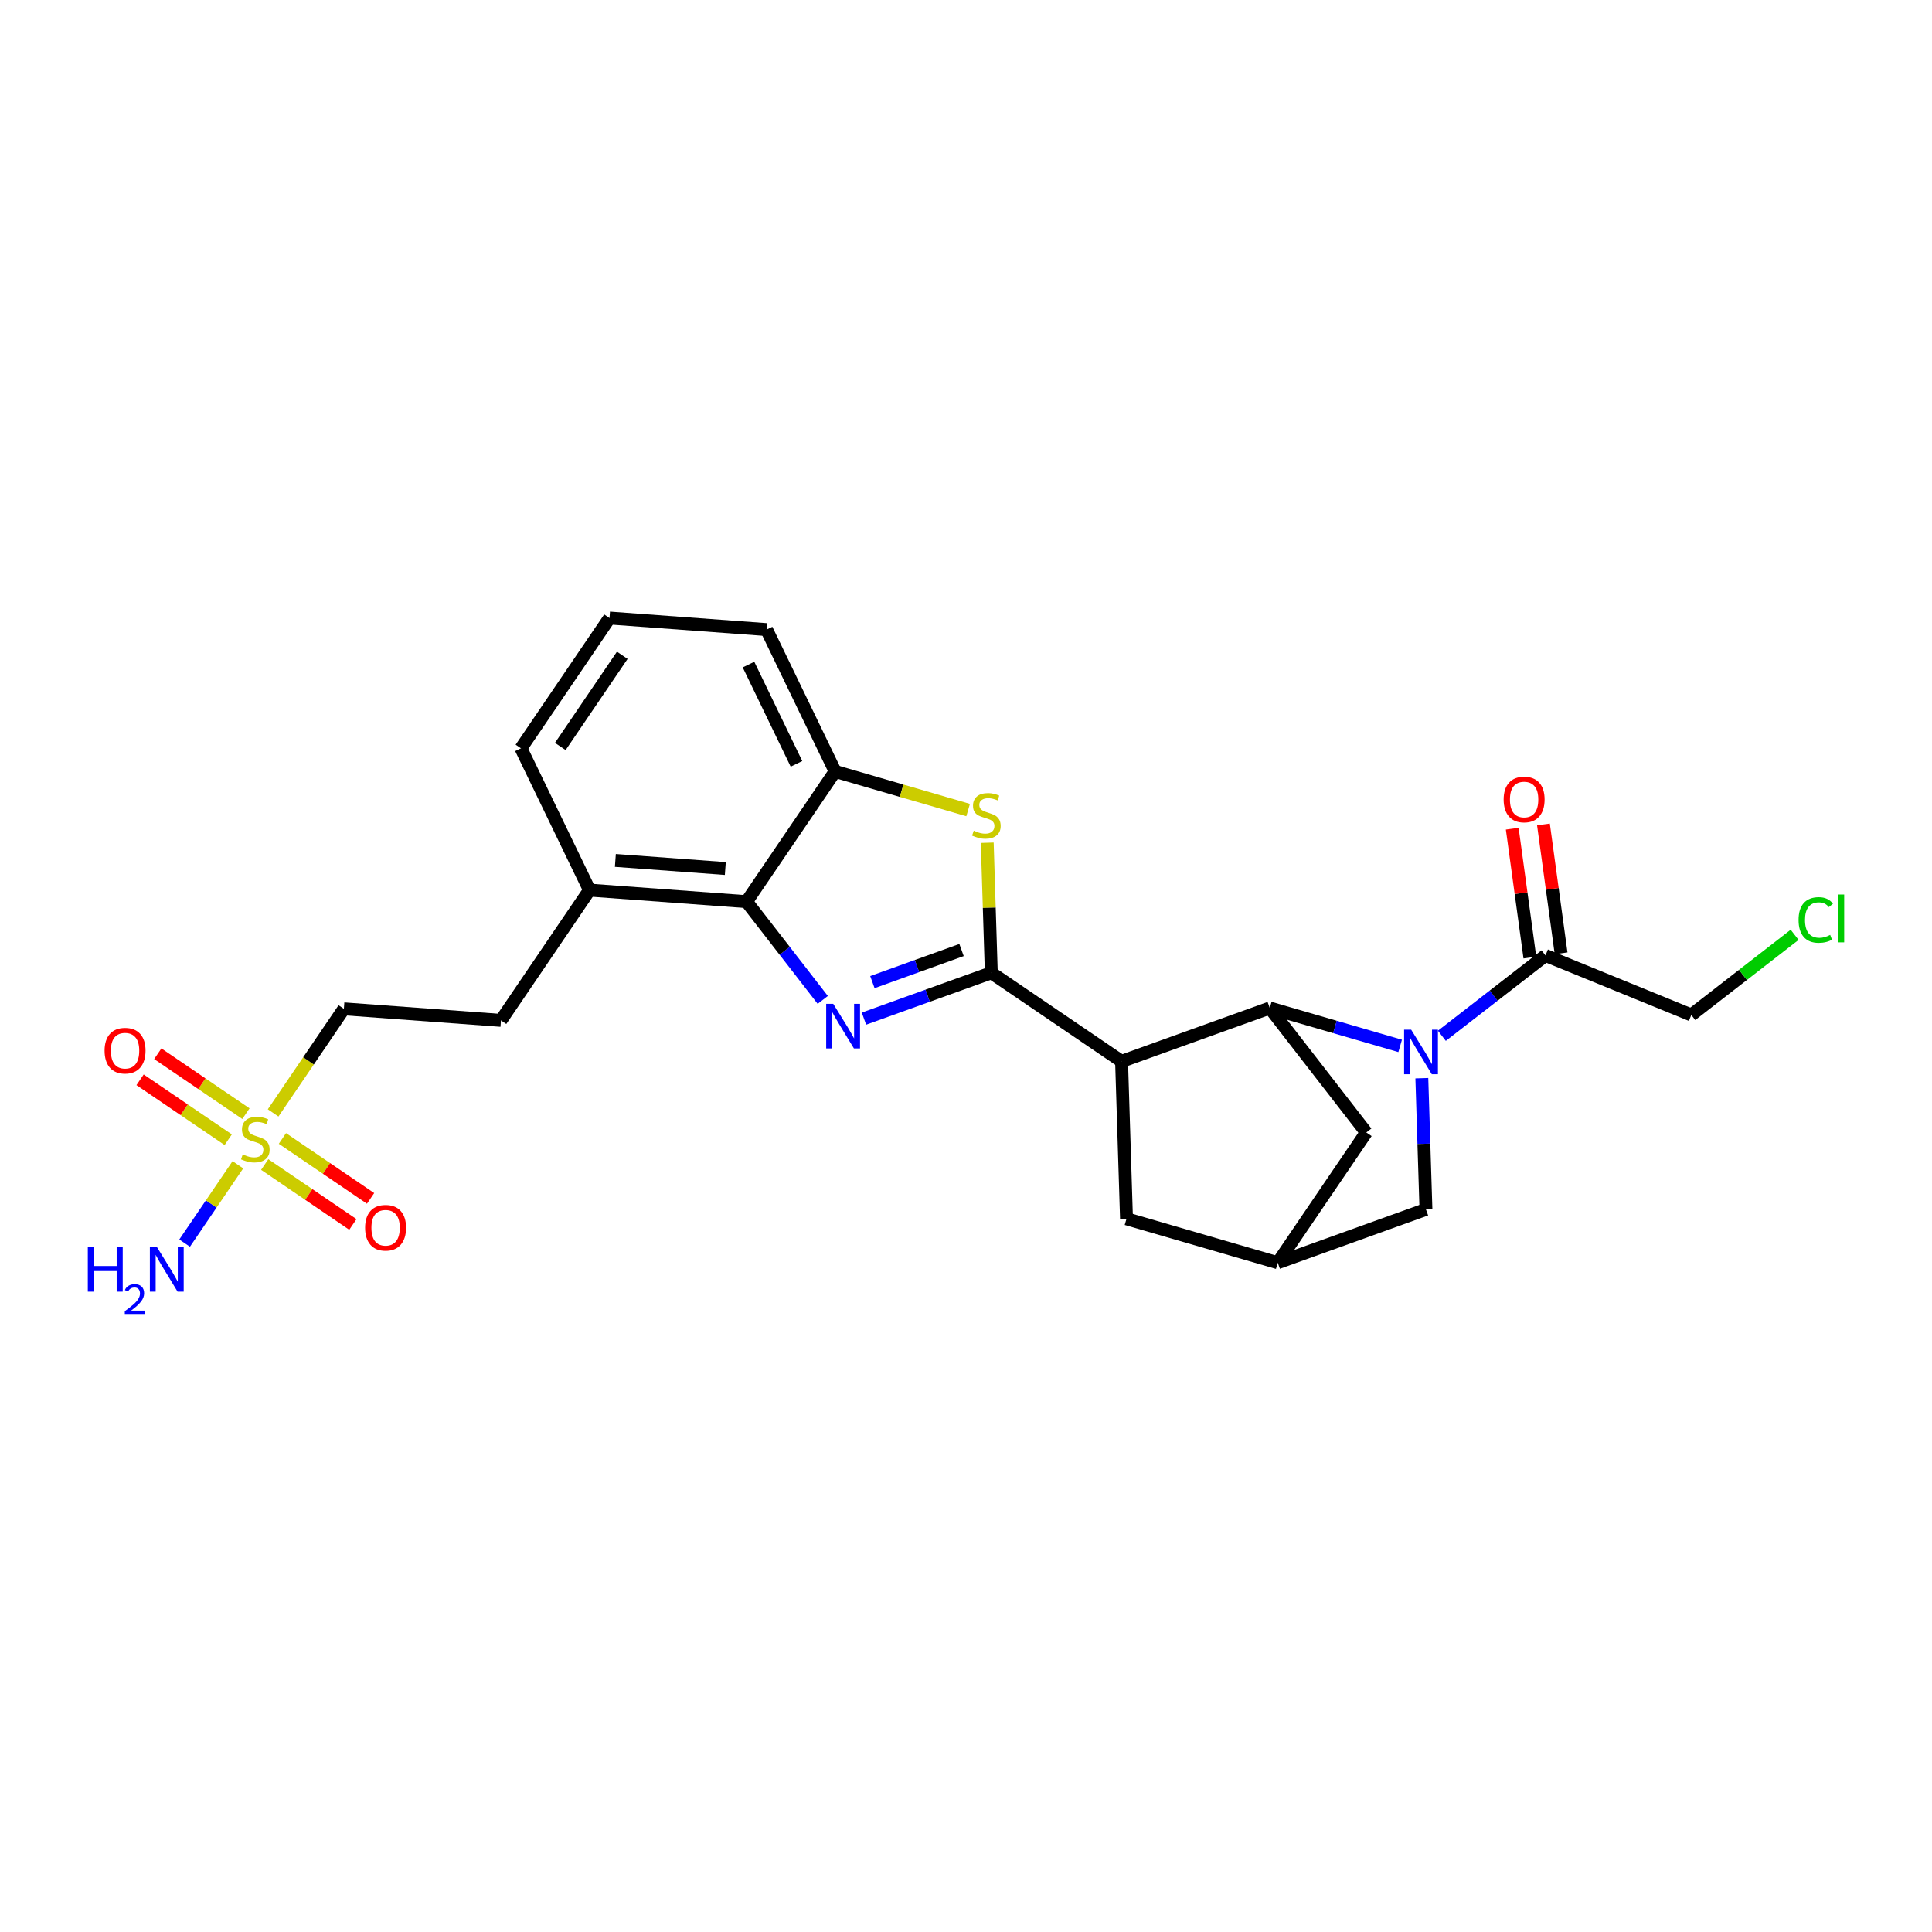 <?xml version='1.0' encoding='iso-8859-1'?>
<svg version='1.1' baseProfile='full'
              xmlns='http://www.w3.org/2000/svg'
                      xmlns:rdkit='http://www.rdkit.org/xml'
                      xmlns:xlink='http://www.w3.org/1999/xlink'
                  xml:space='preserve'
width='300px' height='300px' viewBox='0 0 300 300'>
<!-- END OF HEADER -->
<rect style='opacity:1.0;fill:#FFFFFF;stroke:none' width='300' height='300' x='0' y='0'> </rect>
<rect style='opacity:1.0;fill:#FFFFFF;stroke:none' width='300' height='300' x='0' y='0'> </rect>
<path class='bond-0 atom-0 atom-1' d='M 28.667,193.03 L 32.803,186.946' style='fill:none;fill-rule:evenodd;stroke:#0000FF;stroke-width:2.0px;stroke-linecap:butt;stroke-linejoin:miter;stroke-opacity:1' />
<path class='bond-0 atom-0 atom-1' d='M 32.803,186.946 L 36.938,180.863' style='fill:none;fill-rule:evenodd;stroke:#CCCC00;stroke-width:2.0px;stroke-linecap:butt;stroke-linejoin:miter;stroke-opacity:1' />
<path class='bond-1 atom-1 atom-2' d='M 38.19,172.929 L 31.345,168.277' style='fill:none;fill-rule:evenodd;stroke:#CCCC00;stroke-width:2.0px;stroke-linecap:butt;stroke-linejoin:miter;stroke-opacity:1' />
<path class='bond-1 atom-1 atom-2' d='M 31.345,168.277 L 24.5,163.624' style='fill:none;fill-rule:evenodd;stroke:#FF0000;stroke-width:2.0px;stroke-linecap:butt;stroke-linejoin:miter;stroke-opacity:1' />
<path class='bond-1 atom-1 atom-2' d='M 35.44,176.975 L 28.595,172.322' style='fill:none;fill-rule:evenodd;stroke:#CCCC00;stroke-width:2.0px;stroke-linecap:butt;stroke-linejoin:miter;stroke-opacity:1' />
<path class='bond-1 atom-1 atom-2' d='M 28.595,172.322 L 21.75,167.67' style='fill:none;fill-rule:evenodd;stroke:#FF0000;stroke-width:2.0px;stroke-linecap:butt;stroke-linejoin:miter;stroke-opacity:1' />
<path class='bond-2 atom-1 atom-3' d='M 41.104,180.825 L 47.949,185.478' style='fill:none;fill-rule:evenodd;stroke:#CCCC00;stroke-width:2.0px;stroke-linecap:butt;stroke-linejoin:miter;stroke-opacity:1' />
<path class='bond-2 atom-1 atom-3' d='M 47.949,185.478 L 54.794,190.131' style='fill:none;fill-rule:evenodd;stroke:#FF0000;stroke-width:2.0px;stroke-linecap:butt;stroke-linejoin:miter;stroke-opacity:1' />
<path class='bond-2 atom-1 atom-3' d='M 43.854,176.78 L 50.699,181.432' style='fill:none;fill-rule:evenodd;stroke:#CCCC00;stroke-width:2.0px;stroke-linecap:butt;stroke-linejoin:miter;stroke-opacity:1' />
<path class='bond-2 atom-1 atom-3' d='M 50.699,181.432 L 57.543,186.085' style='fill:none;fill-rule:evenodd;stroke:#FF0000;stroke-width:2.0px;stroke-linecap:butt;stroke-linejoin:miter;stroke-opacity:1' />
<path class='bond-3 atom-1 atom-4' d='M 42.41,172.812 L 47.903,164.731' style='fill:none;fill-rule:evenodd;stroke:#CCCC00;stroke-width:2.0px;stroke-linecap:butt;stroke-linejoin:miter;stroke-opacity:1' />
<path class='bond-3 atom-1 atom-4' d='M 47.903,164.731 L 53.396,156.65' style='fill:none;fill-rule:evenodd;stroke:#000000;stroke-width:2.0px;stroke-linecap:butt;stroke-linejoin:miter;stroke-opacity:1' />
<path class='bond-4 atom-4 atom-5' d='M 53.396,156.65 L 77.788,158.444' style='fill:none;fill-rule:evenodd;stroke:#000000;stroke-width:2.0px;stroke-linecap:butt;stroke-linejoin:miter;stroke-opacity:1' />
<path class='bond-5 atom-5 atom-6' d='M 77.788,158.444 L 91.537,138.217' style='fill:none;fill-rule:evenodd;stroke:#000000;stroke-width:2.0px;stroke-linecap:butt;stroke-linejoin:miter;stroke-opacity:1' />
<path class='bond-6 atom-6 atom-7' d='M 91.537,138.217 L 80.894,116.196' style='fill:none;fill-rule:evenodd;stroke:#000000;stroke-width:2.0px;stroke-linecap:butt;stroke-linejoin:miter;stroke-opacity:1' />
<path class='bond-25 atom-25 atom-6' d='M 115.928,140.011 L 91.537,138.217' style='fill:none;fill-rule:evenodd;stroke:#000000;stroke-width:2.0px;stroke-linecap:butt;stroke-linejoin:miter;stroke-opacity:1' />
<path class='bond-25 atom-25 atom-6' d='M 112.628,134.863 L 95.554,133.608' style='fill:none;fill-rule:evenodd;stroke:#000000;stroke-width:2.0px;stroke-linecap:butt;stroke-linejoin:miter;stroke-opacity:1' />
<path class='bond-7 atom-7 atom-8' d='M 80.894,116.196 L 94.644,95.969' style='fill:none;fill-rule:evenodd;stroke:#000000;stroke-width:2.0px;stroke-linecap:butt;stroke-linejoin:miter;stroke-opacity:1' />
<path class='bond-7 atom-7 atom-8' d='M 87.002,115.912 L 96.626,101.753' style='fill:none;fill-rule:evenodd;stroke:#000000;stroke-width:2.0px;stroke-linecap:butt;stroke-linejoin:miter;stroke-opacity:1' />
<path class='bond-8 atom-8 atom-9' d='M 94.644,95.969 L 119.035,97.763' style='fill:none;fill-rule:evenodd;stroke:#000000;stroke-width:2.0px;stroke-linecap:butt;stroke-linejoin:miter;stroke-opacity:1' />
<path class='bond-9 atom-9 atom-10' d='M 119.035,97.763 L 129.678,119.784' style='fill:none;fill-rule:evenodd;stroke:#000000;stroke-width:2.0px;stroke-linecap:butt;stroke-linejoin:miter;stroke-opacity:1' />
<path class='bond-9 atom-9 atom-10' d='M 116.227,103.195 L 123.677,118.609' style='fill:none;fill-rule:evenodd;stroke:#000000;stroke-width:2.0px;stroke-linecap:butt;stroke-linejoin:miter;stroke-opacity:1' />
<path class='bond-10 atom-10 atom-11' d='M 129.678,119.784 L 140.004,122.785' style='fill:none;fill-rule:evenodd;stroke:#000000;stroke-width:2.0px;stroke-linecap:butt;stroke-linejoin:miter;stroke-opacity:1' />
<path class='bond-10 atom-10 atom-11' d='M 140.004,122.785 L 150.331,125.786' style='fill:none;fill-rule:evenodd;stroke:#CCCC00;stroke-width:2.0px;stroke-linecap:butt;stroke-linejoin:miter;stroke-opacity:1' />
<path class='bond-26 atom-25 atom-10' d='M 115.928,140.011 L 129.678,119.784' style='fill:none;fill-rule:evenodd;stroke:#000000;stroke-width:2.0px;stroke-linecap:butt;stroke-linejoin:miter;stroke-opacity:1' />
<path class='bond-11 atom-11 atom-12' d='M 153.297,130.86 L 153.613,140.957' style='fill:none;fill-rule:evenodd;stroke:#CCCC00;stroke-width:2.0px;stroke-linecap:butt;stroke-linejoin:miter;stroke-opacity:1' />
<path class='bond-11 atom-11 atom-12' d='M 153.613,140.957 L 153.929,151.055' style='fill:none;fill-rule:evenodd;stroke:#000000;stroke-width:2.0px;stroke-linecap:butt;stroke-linejoin:miter;stroke-opacity:1' />
<path class='bond-12 atom-12 atom-13' d='M 153.929,151.055 L 174.156,164.804' style='fill:none;fill-rule:evenodd;stroke:#000000;stroke-width:2.0px;stroke-linecap:butt;stroke-linejoin:miter;stroke-opacity:1' />
<path class='bond-23 atom-12 atom-24' d='M 153.929,151.055 L 144.042,154.613' style='fill:none;fill-rule:evenodd;stroke:#000000;stroke-width:2.0px;stroke-linecap:butt;stroke-linejoin:miter;stroke-opacity:1' />
<path class='bond-23 atom-12 atom-24' d='M 144.042,154.613 L 134.155,158.172' style='fill:none;fill-rule:evenodd;stroke:#0000FF;stroke-width:2.0px;stroke-linecap:butt;stroke-linejoin:miter;stroke-opacity:1' />
<path class='bond-23 atom-12 atom-24' d='M 149.307,147.52 L 142.386,150.011' style='fill:none;fill-rule:evenodd;stroke:#000000;stroke-width:2.0px;stroke-linecap:butt;stroke-linejoin:miter;stroke-opacity:1' />
<path class='bond-23 atom-12 atom-24' d='M 142.386,150.011 L 135.465,152.502' style='fill:none;fill-rule:evenodd;stroke:#0000FF;stroke-width:2.0px;stroke-linecap:butt;stroke-linejoin:miter;stroke-opacity:1' />
<path class='bond-13 atom-13 atom-14' d='M 174.156,164.804 L 174.922,189.25' style='fill:none;fill-rule:evenodd;stroke:#000000;stroke-width:2.0px;stroke-linecap:butt;stroke-linejoin:miter;stroke-opacity:1' />
<path class='bond-27 atom-17 atom-13' d='M 197.169,156.522 L 174.156,164.804' style='fill:none;fill-rule:evenodd;stroke:#000000;stroke-width:2.0px;stroke-linecap:butt;stroke-linejoin:miter;stroke-opacity:1' />
<path class='bond-14 atom-14 atom-15' d='M 174.922,189.25 L 198.408,196.075' style='fill:none;fill-rule:evenodd;stroke:#000000;stroke-width:2.0px;stroke-linecap:butt;stroke-linejoin:miter;stroke-opacity:1' />
<path class='bond-15 atom-15 atom-16' d='M 198.408,196.075 L 212.157,175.848' style='fill:none;fill-rule:evenodd;stroke:#000000;stroke-width:2.0px;stroke-linecap:butt;stroke-linejoin:miter;stroke-opacity:1' />
<path class='bond-28 atom-23 atom-15' d='M 221.42,187.793 L 198.408,196.075' style='fill:none;fill-rule:evenodd;stroke:#000000;stroke-width:2.0px;stroke-linecap:butt;stroke-linejoin:miter;stroke-opacity:1' />
<path class='bond-16 atom-16 atom-17' d='M 212.157,175.848 L 197.169,156.522' style='fill:none;fill-rule:evenodd;stroke:#000000;stroke-width:2.0px;stroke-linecap:butt;stroke-linejoin:miter;stroke-opacity:1' />
<path class='bond-17 atom-17 atom-18' d='M 197.169,156.522 L 207.292,159.464' style='fill:none;fill-rule:evenodd;stroke:#000000;stroke-width:2.0px;stroke-linecap:butt;stroke-linejoin:miter;stroke-opacity:1' />
<path class='bond-17 atom-17 atom-18' d='M 207.292,159.464 L 217.416,162.406' style='fill:none;fill-rule:evenodd;stroke:#0000FF;stroke-width:2.0px;stroke-linecap:butt;stroke-linejoin:miter;stroke-opacity:1' />
<path class='bond-18 atom-18 atom-19' d='M 223.893,160.836 L 231.937,154.598' style='fill:none;fill-rule:evenodd;stroke:#0000FF;stroke-width:2.0px;stroke-linecap:butt;stroke-linejoin:miter;stroke-opacity:1' />
<path class='bond-18 atom-18 atom-19' d='M 231.937,154.598 L 239.981,148.359' style='fill:none;fill-rule:evenodd;stroke:#000000;stroke-width:2.0px;stroke-linecap:butt;stroke-linejoin:miter;stroke-opacity:1' />
<path class='bond-22 atom-18 atom-23' d='M 220.782,167.422 L 221.101,177.607' style='fill:none;fill-rule:evenodd;stroke:#0000FF;stroke-width:2.0px;stroke-linecap:butt;stroke-linejoin:miter;stroke-opacity:1' />
<path class='bond-22 atom-18 atom-23' d='M 221.101,177.607 L 221.42,187.793' style='fill:none;fill-rule:evenodd;stroke:#000000;stroke-width:2.0px;stroke-linecap:butt;stroke-linejoin:miter;stroke-opacity:1' />
<path class='bond-19 atom-19 atom-20' d='M 242.404,148.027 L 241.035,138.022' style='fill:none;fill-rule:evenodd;stroke:#000000;stroke-width:2.0px;stroke-linecap:butt;stroke-linejoin:miter;stroke-opacity:1' />
<path class='bond-19 atom-19 atom-20' d='M 241.035,138.022 L 239.665,128.017' style='fill:none;fill-rule:evenodd;stroke:#FF0000;stroke-width:2.0px;stroke-linecap:butt;stroke-linejoin:miter;stroke-opacity:1' />
<path class='bond-19 atom-19 atom-20' d='M 237.558,148.691 L 236.188,138.686' style='fill:none;fill-rule:evenodd;stroke:#000000;stroke-width:2.0px;stroke-linecap:butt;stroke-linejoin:miter;stroke-opacity:1' />
<path class='bond-19 atom-19 atom-20' d='M 236.188,138.686 L 234.819,128.681' style='fill:none;fill-rule:evenodd;stroke:#FF0000;stroke-width:2.0px;stroke-linecap:butt;stroke-linejoin:miter;stroke-opacity:1' />
<path class='bond-20 atom-19 atom-21' d='M 239.981,148.359 L 262.625,157.602' style='fill:none;fill-rule:evenodd;stroke:#000000;stroke-width:2.0px;stroke-linecap:butt;stroke-linejoin:miter;stroke-opacity:1' />
<path class='bond-21 atom-21 atom-22' d='M 262.625,157.602 L 270.647,151.381' style='fill:none;fill-rule:evenodd;stroke:#000000;stroke-width:2.0px;stroke-linecap:butt;stroke-linejoin:miter;stroke-opacity:1' />
<path class='bond-21 atom-21 atom-22' d='M 270.647,151.381 L 278.669,145.159' style='fill:none;fill-rule:evenodd;stroke:#00CC00;stroke-width:2.0px;stroke-linecap:butt;stroke-linejoin:miter;stroke-opacity:1' />
<path class='bond-24 atom-24 atom-25' d='M 127.757,155.263 L 121.843,147.637' style='fill:none;fill-rule:evenodd;stroke:#0000FF;stroke-width:2.0px;stroke-linecap:butt;stroke-linejoin:miter;stroke-opacity:1' />
<path class='bond-24 atom-24 atom-25' d='M 121.843,147.637 L 115.928,140.011' style='fill:none;fill-rule:evenodd;stroke:#000000;stroke-width:2.0px;stroke-linecap:butt;stroke-linejoin:miter;stroke-opacity:1' />
<path  class='atom-0' d='M 13.636 193.641
L 14.575 193.641
L 14.575 196.586
L 18.117 196.586
L 18.117 193.641
L 19.056 193.641
L 19.056 200.568
L 18.117 200.568
L 18.117 197.368
L 14.575 197.368
L 14.575 200.568
L 13.636 200.568
L 13.636 193.641
' fill='#0000FF'/>
<path  class='atom-0' d='M 19.392 200.325
Q 19.56 199.892, 19.96 199.653
Q 20.36 199.408, 20.916 199.408
Q 21.607 199.408, 21.994 199.782
Q 22.381 200.157, 22.381 200.822
Q 22.381 201.5, 21.878 202.132
Q 21.381 202.765, 20.348 203.514
L 22.459 203.514
L 22.459 204.031
L 19.379 204.031
L 19.379 203.598
Q 20.231 202.991, 20.735 202.539
Q 21.245 202.087, 21.49 201.68
Q 21.736 201.274, 21.736 200.854
Q 21.736 200.415, 21.516 200.17
Q 21.297 199.924, 20.916 199.924
Q 20.548 199.924, 20.302 200.073
Q 20.057 200.221, 19.883 200.55
L 19.392 200.325
' fill='#0000FF'/>
<path  class='atom-0' d='M 24.367 193.641
L 26.636 197.31
Q 26.861 197.672, 27.223 198.327
Q 27.585 198.983, 27.605 199.022
L 27.605 193.641
L 28.524 193.641
L 28.524 200.568
L 27.575 200.568
L 25.139 196.556
Q 24.856 196.087, 24.552 195.549
Q 24.259 195.011, 24.171 194.844
L 24.171 200.568
L 23.271 200.568
L 23.271 193.641
L 24.367 193.641
' fill='#0000FF'/>
<path  class='atom-1' d='M 37.69 179.255
Q 37.768 179.284, 38.091 179.421
Q 38.414 179.558, 38.766 179.646
Q 39.128 179.724, 39.48 179.724
Q 40.136 179.724, 40.517 179.411
Q 40.899 179.088, 40.899 178.531
Q 40.899 178.149, 40.703 177.914
Q 40.517 177.68, 40.224 177.552
Q 39.931 177.425, 39.441 177.278
Q 38.825 177.093, 38.453 176.916
Q 38.091 176.74, 37.827 176.369
Q 37.573 175.997, 37.573 175.371
Q 37.573 174.5, 38.16 173.962
Q 38.757 173.424, 39.931 173.424
Q 40.733 173.424, 41.642 173.805
L 41.417 174.559
Q 40.586 174.216, 39.96 174.216
Q 39.285 174.216, 38.913 174.5
Q 38.541 174.774, 38.551 175.253
Q 38.551 175.625, 38.737 175.85
Q 38.933 176.075, 39.206 176.202
Q 39.49 176.329, 39.96 176.476
Q 40.586 176.672, 40.958 176.868
Q 41.33 177.063, 41.594 177.464
Q 41.867 177.856, 41.867 178.531
Q 41.867 179.489, 41.222 180.008
Q 40.586 180.517, 39.52 180.517
Q 38.903 180.517, 38.434 180.38
Q 37.974 180.252, 37.426 180.027
L 37.69 179.255
' fill='#CCCC00'/>
<path  class='atom-2' d='M 16.24 163.148
Q 16.24 161.485, 17.062 160.555
Q 17.884 159.626, 19.42 159.626
Q 20.956 159.626, 21.777 160.555
Q 22.599 161.485, 22.599 163.148
Q 22.599 164.83, 21.768 165.789
Q 20.936 166.738, 19.42 166.738
Q 17.894 166.738, 17.062 165.789
Q 16.24 164.84, 16.24 163.148
M 19.42 165.955
Q 20.476 165.955, 21.044 165.251
Q 21.621 164.537, 21.621 163.148
Q 21.621 161.788, 21.044 161.103
Q 20.476 160.408, 19.42 160.408
Q 18.363 160.408, 17.786 161.093
Q 17.219 161.778, 17.219 163.148
Q 17.219 164.547, 17.786 165.251
Q 18.363 165.955, 19.42 165.955
' fill='#FF0000'/>
<path  class='atom-3' d='M 56.694 190.646
Q 56.694 188.983, 57.516 188.054
Q 58.338 187.124, 59.874 187.124
Q 61.41 187.124, 62.231 188.054
Q 63.053 188.983, 63.053 190.646
Q 63.053 192.329, 62.222 193.287
Q 61.39 194.236, 59.874 194.236
Q 58.348 194.236, 57.516 193.287
Q 56.694 192.339, 56.694 190.646
M 59.874 193.454
Q 60.93 193.454, 61.498 192.749
Q 62.075 192.035, 62.075 190.646
Q 62.075 189.286, 61.498 188.601
Q 60.93 187.907, 59.874 187.907
Q 58.817 187.907, 58.24 188.592
Q 57.673 189.276, 57.673 190.646
Q 57.673 192.045, 58.24 192.749
Q 58.817 193.454, 59.874 193.454
' fill='#FF0000'/>
<path  class='atom-11' d='M 151.207 128.987
Q 151.285 129.016, 151.608 129.153
Q 151.931 129.29, 152.283 129.378
Q 152.645 129.456, 152.997 129.456
Q 153.653 129.456, 154.034 129.143
Q 154.416 128.82, 154.416 128.263
Q 154.416 127.881, 154.22 127.646
Q 154.034 127.412, 153.741 127.284
Q 153.447 127.157, 152.958 127.01
Q 152.342 126.825, 151.97 126.648
Q 151.608 126.472, 151.344 126.101
Q 151.089 125.729, 151.089 125.103
Q 151.089 124.232, 151.676 123.694
Q 152.273 123.156, 153.447 123.156
Q 154.249 123.156, 155.159 123.537
L 154.934 124.291
Q 154.103 123.948, 153.476 123.948
Q 152.801 123.948, 152.43 124.232
Q 152.058 124.506, 152.068 124.985
Q 152.068 125.357, 152.254 125.582
Q 152.449 125.807, 152.723 125.934
Q 153.007 126.061, 153.476 126.208
Q 154.103 126.404, 154.474 126.6
Q 154.846 126.795, 155.11 127.196
Q 155.384 127.588, 155.384 128.263
Q 155.384 129.221, 154.738 129.74
Q 154.103 130.249, 153.036 130.249
Q 152.42 130.249, 151.95 130.112
Q 151.491 129.984, 150.943 129.759
L 151.207 128.987
' fill='#CCCC00'/>
<path  class='atom-18' d='M 219.123 159.884
L 221.393 163.553
Q 221.618 163.915, 221.98 164.57
Q 222.342 165.226, 222.362 165.265
L 222.362 159.884
L 223.281 159.884
L 223.281 166.811
L 222.332 166.811
L 219.896 162.799
Q 219.613 162.33, 219.309 161.792
Q 219.016 161.254, 218.928 161.087
L 218.928 166.811
L 218.028 166.811
L 218.028 159.884
L 219.123 159.884
' fill='#0000FF'/>
<path  class='atom-20' d='M 233.485 124.147
Q 233.485 122.484, 234.307 121.555
Q 235.128 120.625, 236.664 120.625
Q 238.2 120.625, 239.022 121.555
Q 239.844 122.484, 239.844 124.147
Q 239.844 125.83, 239.012 126.788
Q 238.181 127.737, 236.664 127.737
Q 235.138 127.737, 234.307 126.788
Q 233.485 125.839, 233.485 124.147
M 236.664 126.955
Q 237.721 126.955, 238.288 126.25
Q 238.865 125.536, 238.865 124.147
Q 238.865 122.787, 238.288 122.102
Q 237.721 121.408, 236.664 121.408
Q 235.608 121.408, 235.031 122.093
Q 234.463 122.777, 234.463 124.147
Q 234.463 125.546, 235.031 126.25
Q 235.608 126.955, 236.664 126.955
' fill='#FF0000'/>
<path  class='atom-22' d='M 279.281 142.854
Q 279.281 141.132, 280.083 140.232
Q 280.895 139.322, 282.431 139.322
Q 283.859 139.322, 284.622 140.33
L 283.977 140.858
Q 283.419 140.124, 282.431 140.124
Q 281.384 140.124, 280.826 140.829
Q 280.279 141.523, 280.279 142.854
Q 280.279 144.223, 280.846 144.928
Q 281.423 145.632, 282.538 145.632
Q 283.302 145.632, 284.192 145.172
L 284.466 145.906
Q 284.104 146.141, 283.556 146.278
Q 283.008 146.415, 282.402 146.415
Q 280.895 146.415, 280.083 145.495
Q 279.281 144.576, 279.281 142.854
' fill='#00CC00'/>
<path  class='atom-22' d='M 285.464 138.901
L 286.364 138.901
L 286.364 146.327
L 285.464 146.327
L 285.464 138.901
' fill='#00CC00'/>
<path  class='atom-24' d='M 129.386 155.874
L 131.655 159.543
Q 131.88 159.905, 132.242 160.56
Q 132.604 161.216, 132.624 161.255
L 132.624 155.874
L 133.544 155.874
L 133.544 162.8
L 132.595 162.8
L 130.159 158.789
Q 129.875 158.32, 129.572 157.782
Q 129.278 157.244, 129.19 157.077
L 129.19 162.8
L 128.29 162.8
L 128.29 155.874
L 129.386 155.874
' fill='#0000FF'/>
</svg>
